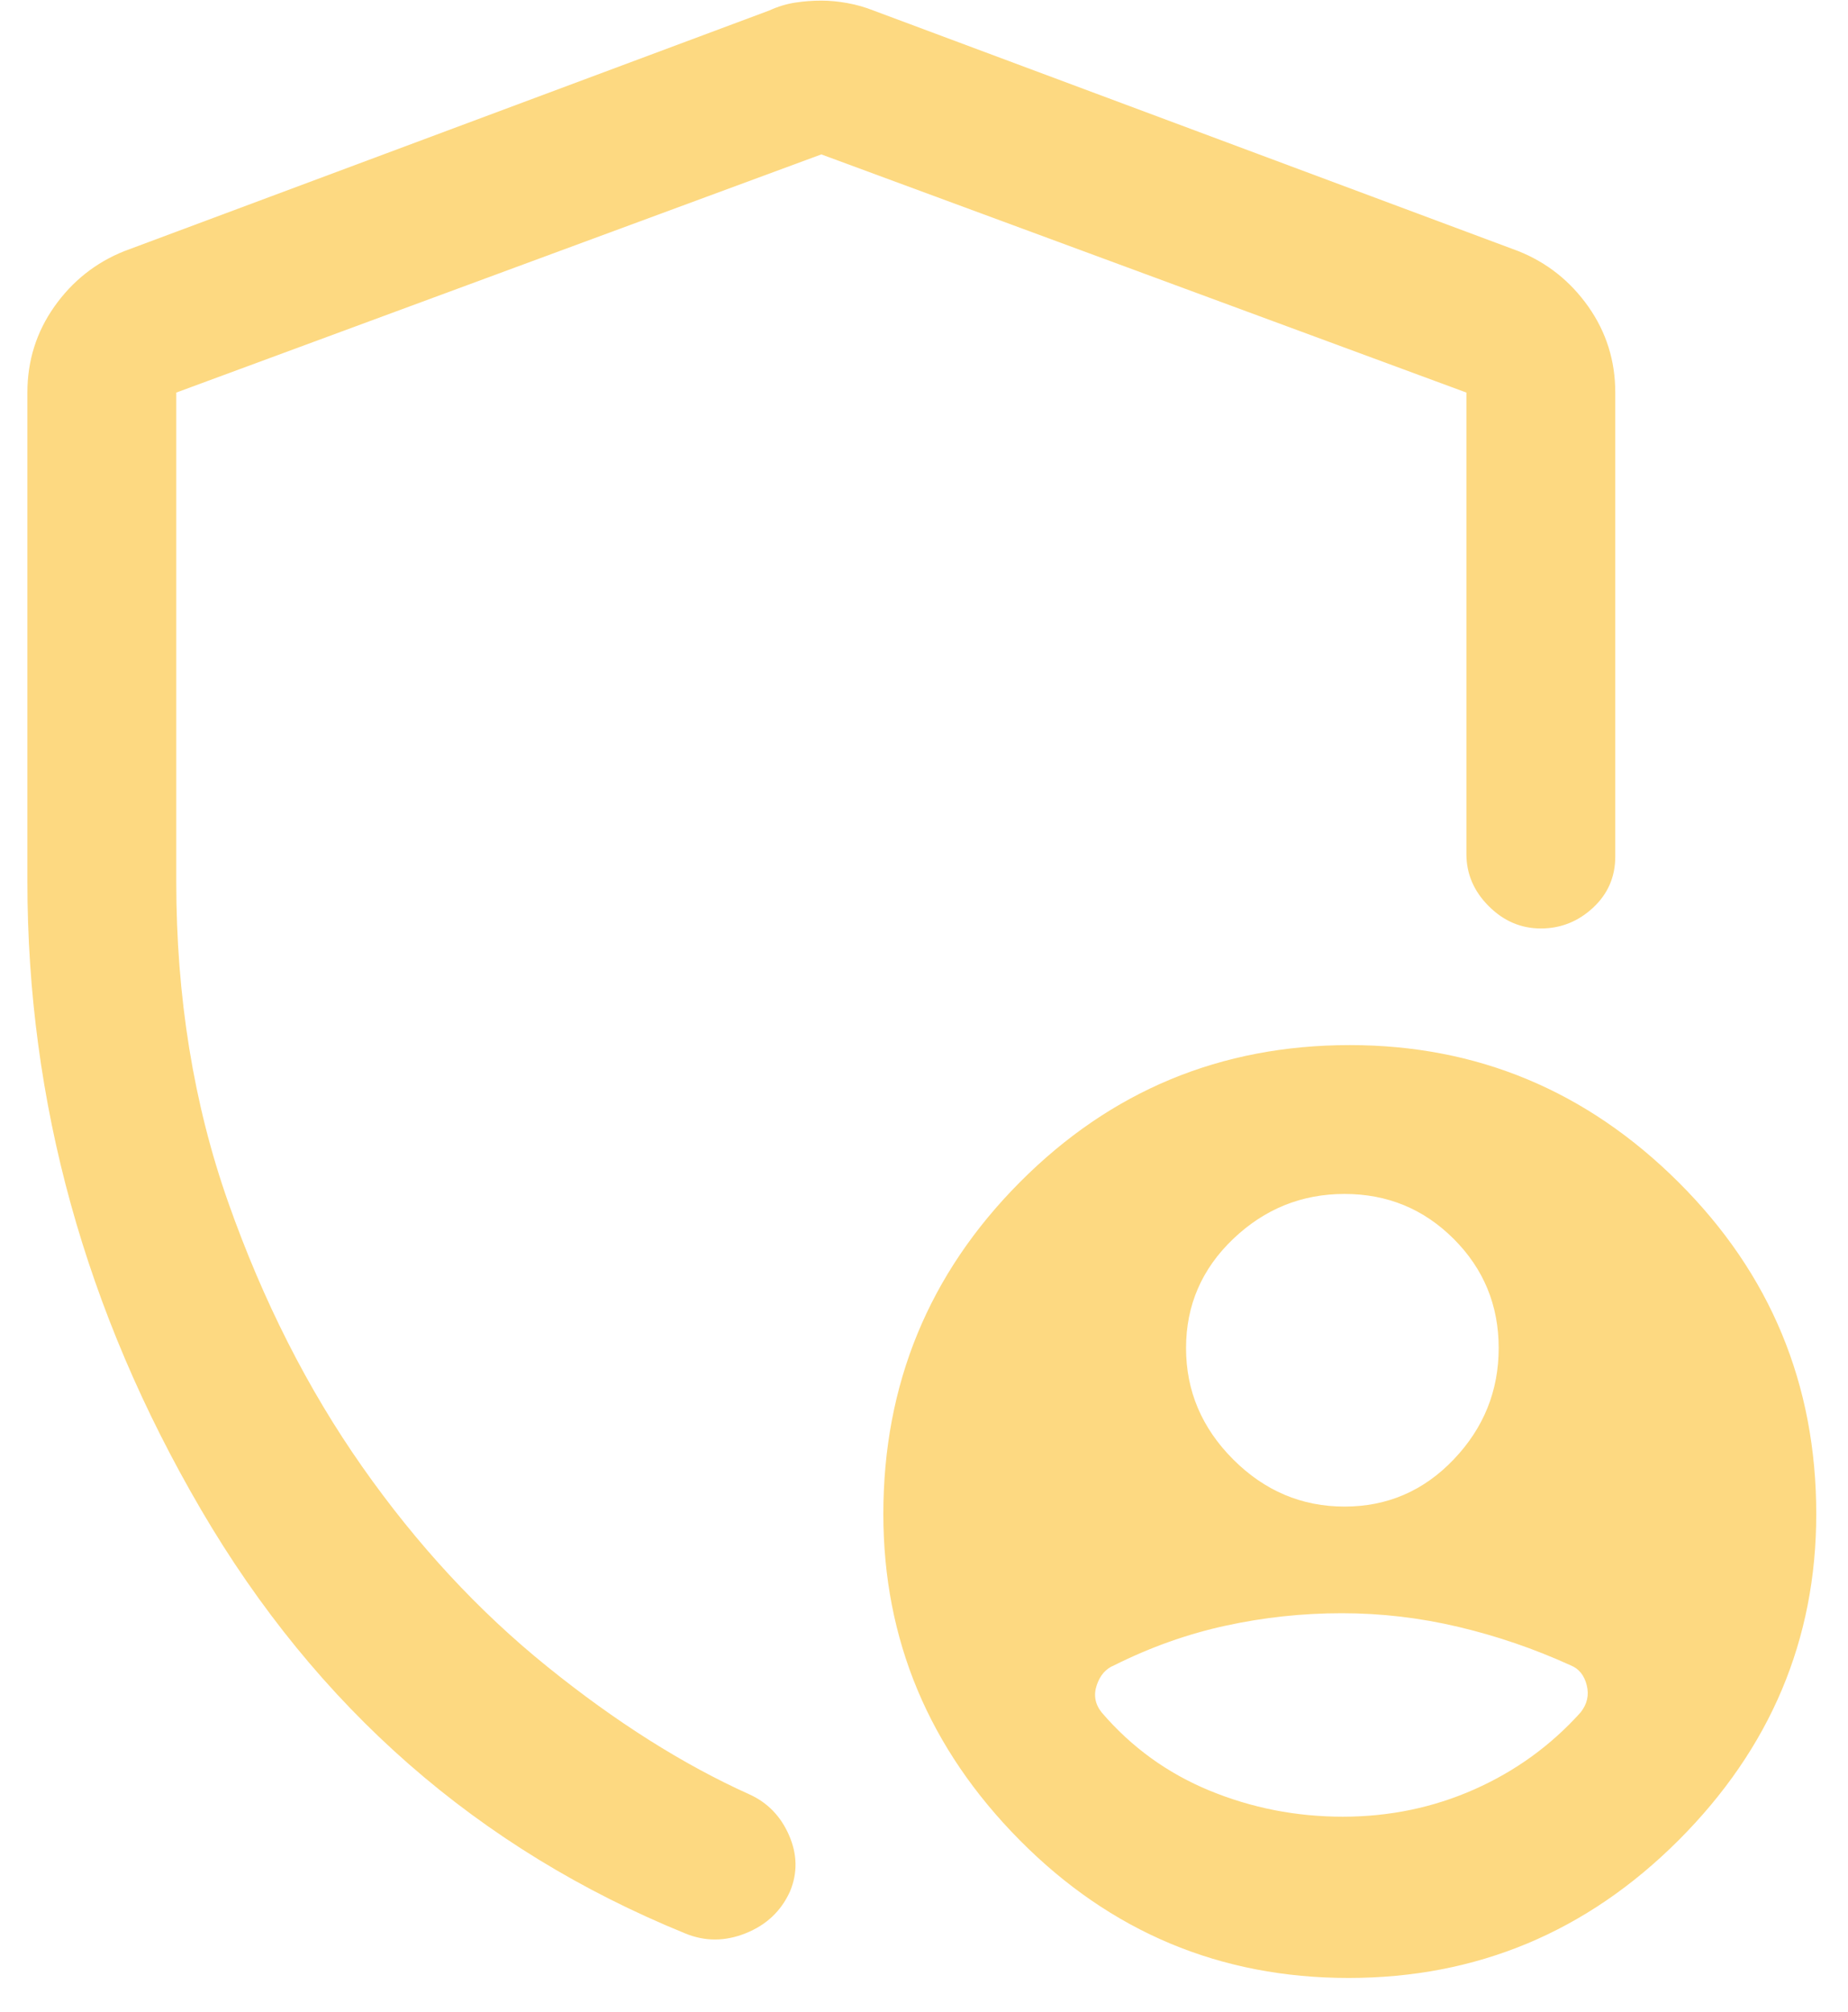 <svg width="45" height="49" viewBox="0 0 45 49" fill="none" xmlns="http://www.w3.org/2000/svg">
<path d="M20 0.015C20.201 0.015 20.413 0.035 20.634 0.075C20.856 0.115 21.067 0.176 21.269 0.256L36.977 6.117C37.672 6.396 38.238 6.846 38.676 7.466C39.114 8.087 39.333 8.785 39.333 9.56V20.858C39.333 21.355 39.152 21.771 38.789 22.107C38.427 22.442 38.004 22.61 37.521 22.61C37.037 22.61 36.614 22.429 36.252 22.067C35.889 21.704 35.708 21.281 35.708 20.798V9.56L20 3.76L4.292 9.56V21.463C4.292 24.282 4.714 26.89 5.56 29.287C6.406 31.683 7.494 33.828 8.823 35.721C10.152 37.614 11.652 39.235 13.324 40.584C14.995 41.934 16.637 42.971 18.248 43.696C18.691 43.897 19.013 44.23 19.214 44.693C19.416 45.156 19.424 45.612 19.237 46.06C19.021 46.538 18.661 46.878 18.157 47.079C17.654 47.281 17.16 47.281 16.677 47.079C11.642 45.025 7.715 41.587 4.896 36.764C2.076 31.941 0.667 26.84 0.667 21.463V9.56C0.667 8.785 0.886 8.087 1.324 7.466C1.762 6.846 2.328 6.396 3.023 6.117L18.731 0.256C18.942 0.16 19.154 0.095 19.366 0.063C19.577 0.031 19.788 0.015 20 0.015ZM32.838 48.167C29.717 48.167 27.048 47.049 24.833 44.814C22.618 42.578 21.51 39.93 21.51 36.869C21.51 33.71 22.618 31.017 24.833 28.79C27.047 26.563 29.726 25.45 32.869 25.45C35.97 25.45 38.638 26.563 40.874 28.79C43.109 31.017 44.227 33.71 44.227 36.869C44.227 39.93 43.109 42.578 40.874 44.814C38.638 47.049 35.96 48.167 32.838 48.167ZM32.74 36.688C33.783 36.688 34.669 36.305 35.399 35.54C36.129 34.774 36.494 33.87 36.494 32.828C36.494 31.786 36.129 30.9 35.399 30.17C34.669 29.44 33.783 29.075 32.74 29.075C31.698 29.075 30.794 29.44 30.029 30.17C29.264 30.9 28.881 31.786 28.881 32.828C28.881 33.87 29.264 34.774 30.029 35.54C30.794 36.305 31.698 36.688 32.74 36.688ZM32.699 44.24C33.834 44.24 34.902 44.018 35.901 43.575C36.9 43.132 37.762 42.508 38.487 41.702C38.648 41.501 38.699 41.279 38.638 41.038C38.578 40.796 38.447 40.635 38.246 40.554C37.36 40.151 36.449 39.839 35.514 39.618C34.579 39.396 33.632 39.285 32.674 39.285C31.716 39.285 30.774 39.386 29.848 39.588C28.921 39.789 28.015 40.111 27.129 40.554C26.928 40.635 26.787 40.796 26.706 41.038C26.625 41.279 26.666 41.501 26.827 41.702C27.552 42.548 28.428 43.182 29.455 43.605C30.482 44.028 31.563 44.24 32.699 44.24Z" fill="#FDD981"/>
</svg>
